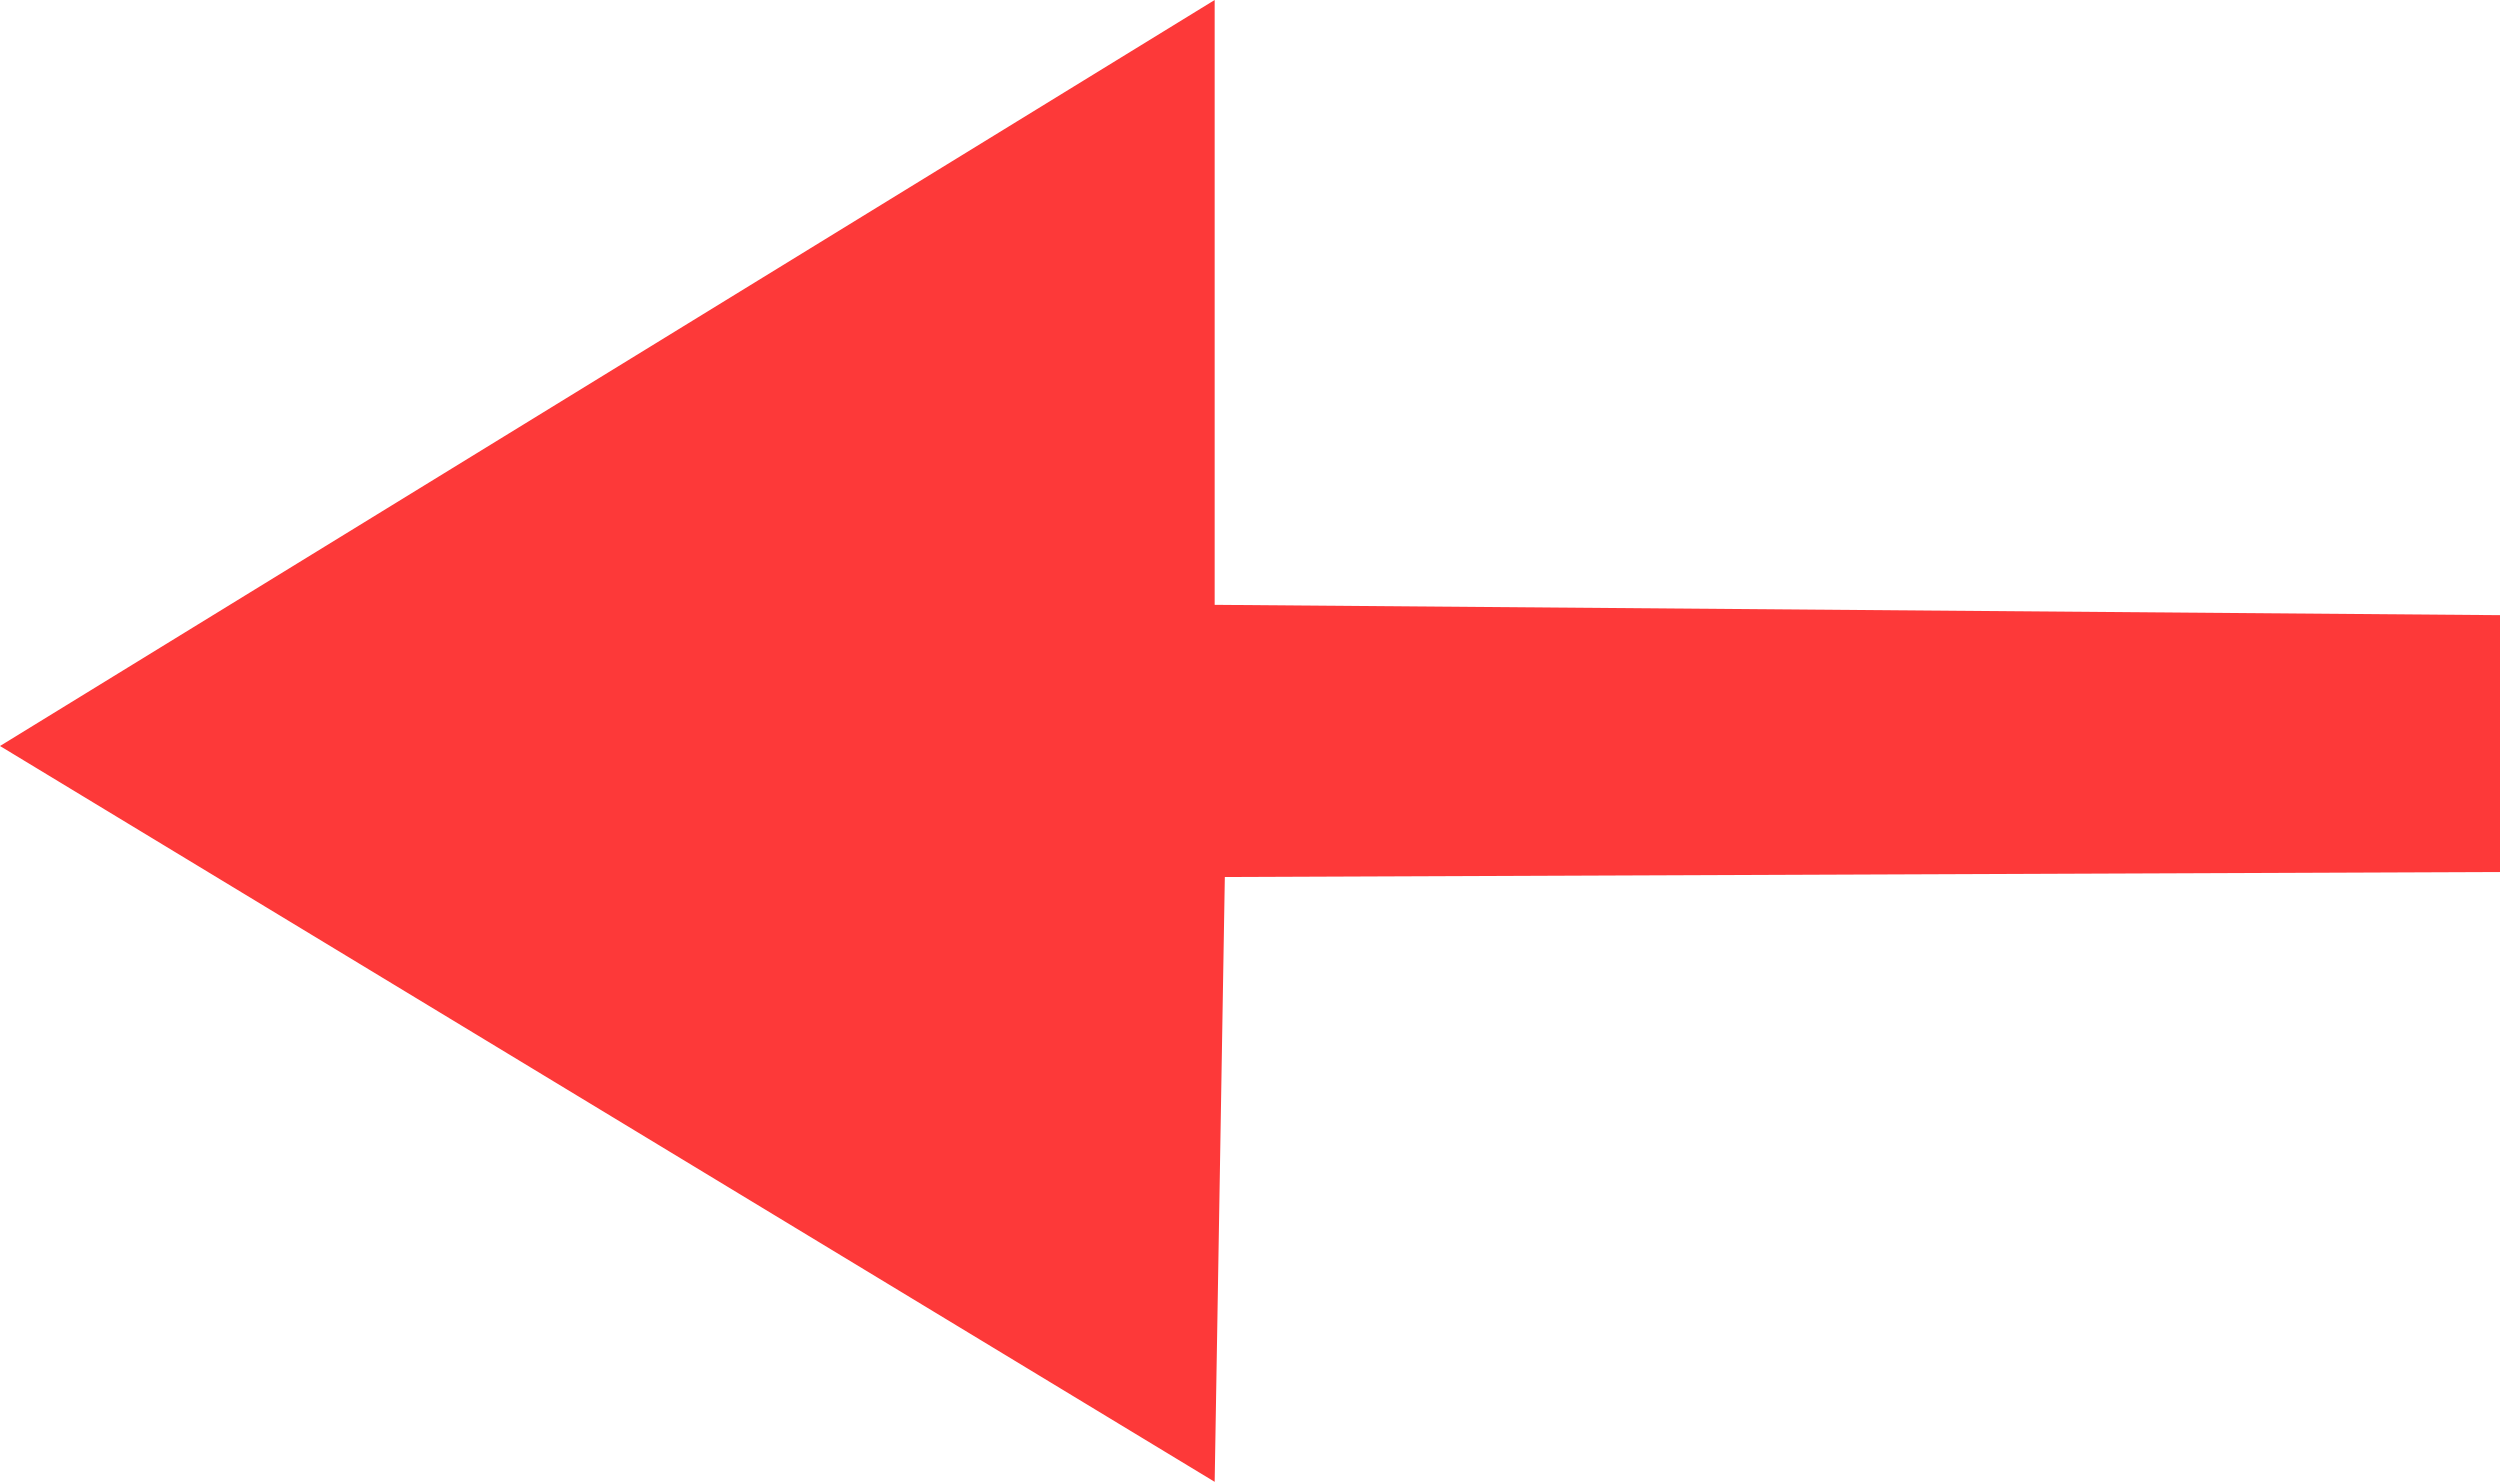 <svg xmlns="http://www.w3.org/2000/svg" width="15" height="8.891" viewBox="0 0 15 8.891">
  <g id="Group_8560" data-name="Group 8560" transform="translate(0 8.891) rotate(-90)">
    <path id="Path_15075" data-name="Path 15075" d="M5.2,15H3.659l-.03-7.651L0,7.288,4.415,0,8.891,7.288H5.262Z" fill="#fd3939"/>
  </g>
</svg>
